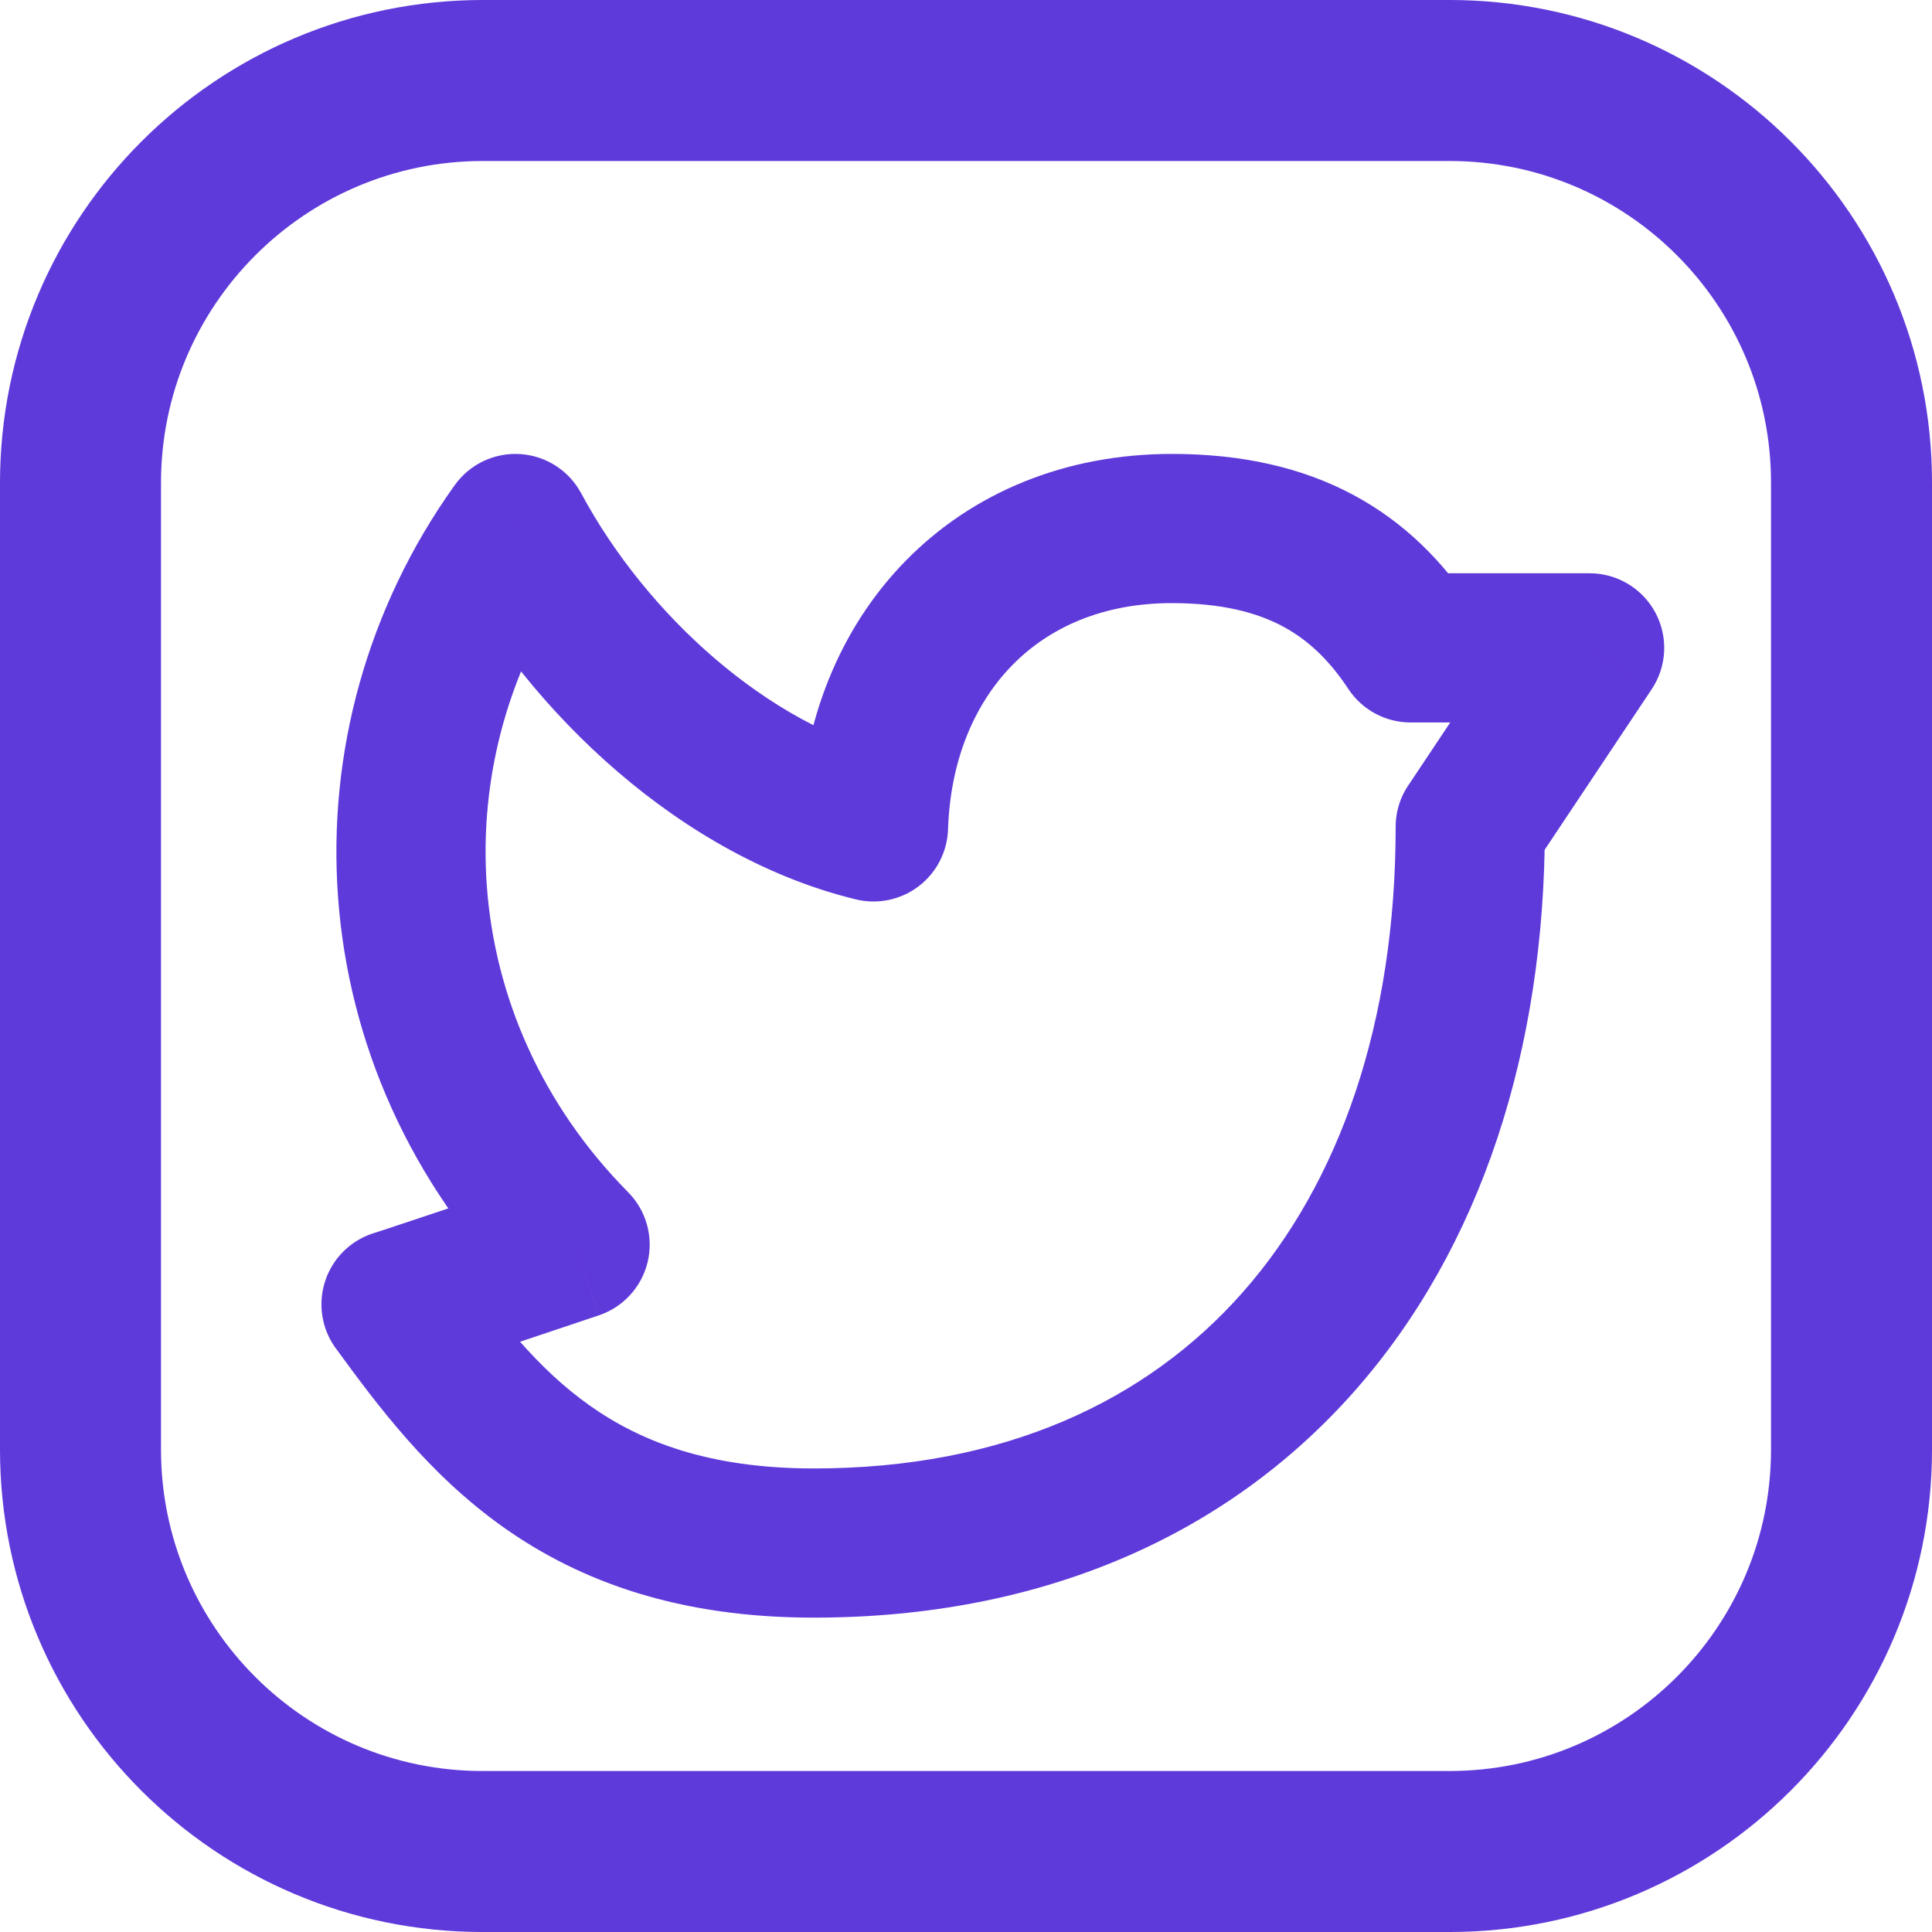 <svg width="77" height="77" viewBox="0 0 77 77" fill="none" xmlns="http://www.w3.org/2000/svg">
<path d="M3.208 19.25C3.208 10.392 10.392 3.208 19.25 3.208H57.767C66.617 3.208 73.792 10.383 73.792 19.233V57.771C73.792 66.617 66.617 73.792 57.767 73.792H19.233C10.383 73.792 3.208 66.617 3.208 57.767V19.25Z" stroke="#5F3ADA" stroke-width="6.417" stroke-linecap="round" stroke-linejoin="round"/>
<path d="M61.571 32.956C61.571 31.314 60.239 29.983 58.597 29.983C56.955 29.983 55.624 31.314 55.624 32.956H61.571ZM18.186 50.23C17.217 48.904 15.357 48.615 14.031 49.583C12.705 50.552 12.416 52.412 13.384 53.738L18.186 50.23ZM15.322 49.047C13.7 49.303 12.592 50.826 12.848 52.448C13.104 54.07 14.627 55.177 16.249 54.921L15.322 49.047ZM22.921 49.605L23.866 52.424C24.839 52.098 25.575 51.293 25.813 50.294C26.051 49.295 25.756 48.245 25.034 47.515L22.921 49.605ZM20.542 21.064L23.161 19.656C22.675 18.752 21.757 18.163 20.733 18.097C19.708 18.031 18.722 18.498 18.125 19.333L20.542 21.064ZM34.813 32.956L34.11 35.845C34.98 36.057 35.899 35.865 36.611 35.324C37.324 34.782 37.755 33.949 37.784 33.054L34.813 32.956ZM56.219 25.821L53.738 27.458C54.288 28.292 55.22 28.794 56.219 28.794V25.821ZM63.355 25.821L65.828 27.47C66.437 26.558 66.493 25.385 65.976 24.418C65.459 23.451 64.451 22.848 63.355 22.848V25.821ZM56.124 31.307C55.213 32.673 55.582 34.519 56.949 35.43C58.315 36.341 60.161 35.972 61.071 34.605L56.124 31.307ZM55.624 32.956C55.624 40.734 53.405 47.112 49.53 51.504C45.696 55.849 40.003 58.525 32.434 58.525V64.471C41.515 64.471 48.903 61.201 53.989 55.438C59.033 49.721 61.571 41.828 61.571 32.956H55.624ZM32.434 58.525C28.251 58.525 25.527 57.45 23.505 56.019C21.392 54.524 19.861 52.523 18.186 50.23L13.384 53.738C15.031 55.992 17.068 58.748 20.07 60.873C23.163 63.062 27.104 64.471 32.434 64.471V58.525ZM16.249 54.921C16.353 54.904 16.434 54.886 16.461 54.879C16.498 54.871 16.528 54.863 16.546 54.858C16.581 54.849 16.61 54.841 16.623 54.837C16.653 54.828 16.678 54.82 16.693 54.816C16.724 54.806 16.758 54.795 16.789 54.785C16.854 54.764 16.94 54.736 17.042 54.703C17.247 54.635 17.533 54.541 17.87 54.429C18.545 54.204 19.436 53.907 20.324 53.61C21.212 53.313 22.097 53.017 22.76 52.795C23.092 52.684 23.368 52.591 23.562 52.526C23.658 52.494 23.734 52.468 23.786 52.451C23.812 52.442 23.832 52.436 23.845 52.431C23.852 52.429 23.857 52.427 23.86 52.426C23.862 52.426 23.863 52.425 23.864 52.425C23.865 52.425 23.865 52.425 23.865 52.425C23.865 52.425 23.865 52.425 23.865 52.425C23.866 52.424 23.866 52.424 22.921 49.605C21.976 46.787 21.976 46.787 21.976 46.787C21.976 46.787 21.975 46.787 21.975 46.787C21.975 46.787 21.975 46.787 21.974 46.787C21.974 46.787 21.972 46.788 21.971 46.788C21.967 46.789 21.962 46.791 21.956 46.793C21.942 46.798 21.922 46.804 21.896 46.813C21.845 46.83 21.769 46.856 21.672 46.888C21.479 46.953 21.203 47.045 20.872 47.156C20.209 47.378 19.325 47.674 18.439 47.971C17.552 48.267 16.664 48.563 15.994 48.786C15.659 48.898 15.38 48.99 15.185 49.054C15.086 49.087 15.013 49.11 14.966 49.125C14.941 49.133 14.932 49.136 14.932 49.136C14.932 49.136 14.935 49.135 14.94 49.134C14.944 49.133 14.952 49.13 14.964 49.127C14.973 49.124 14.998 49.117 15.03 49.108C15.047 49.104 15.075 49.097 15.112 49.088C15.137 49.082 15.217 49.064 15.322 49.047L16.249 54.921ZM25.034 47.515C18.13 40.534 17.617 30.255 22.959 22.795L18.125 19.333C11.13 29.101 11.823 42.614 20.807 51.696L25.034 47.515ZM17.923 22.471C21.139 28.454 27.207 34.166 34.11 35.845L35.516 30.067C30.653 28.885 25.796 24.559 23.161 19.656L17.923 22.471ZM37.784 33.054C37.876 30.27 38.854 28.034 40.342 26.513C41.814 25.009 43.947 24.037 46.705 24.037V18.091C42.459 18.091 38.759 19.63 36.092 22.354C33.442 25.063 31.976 28.773 31.841 32.858L37.784 33.054ZM46.705 24.037C48.705 24.037 50.098 24.416 51.124 24.964C52.143 25.508 52.984 26.316 53.738 27.458L58.701 24.183C57.516 22.388 55.984 20.818 53.924 19.718C51.87 18.622 49.474 18.091 46.705 18.091V24.037ZM56.219 28.794H63.355V22.848H56.219V28.794ZM60.881 24.172L56.124 31.307L61.071 34.605L65.828 27.47L60.881 24.172Z" fill="#5F3ADA"/>
</svg>
